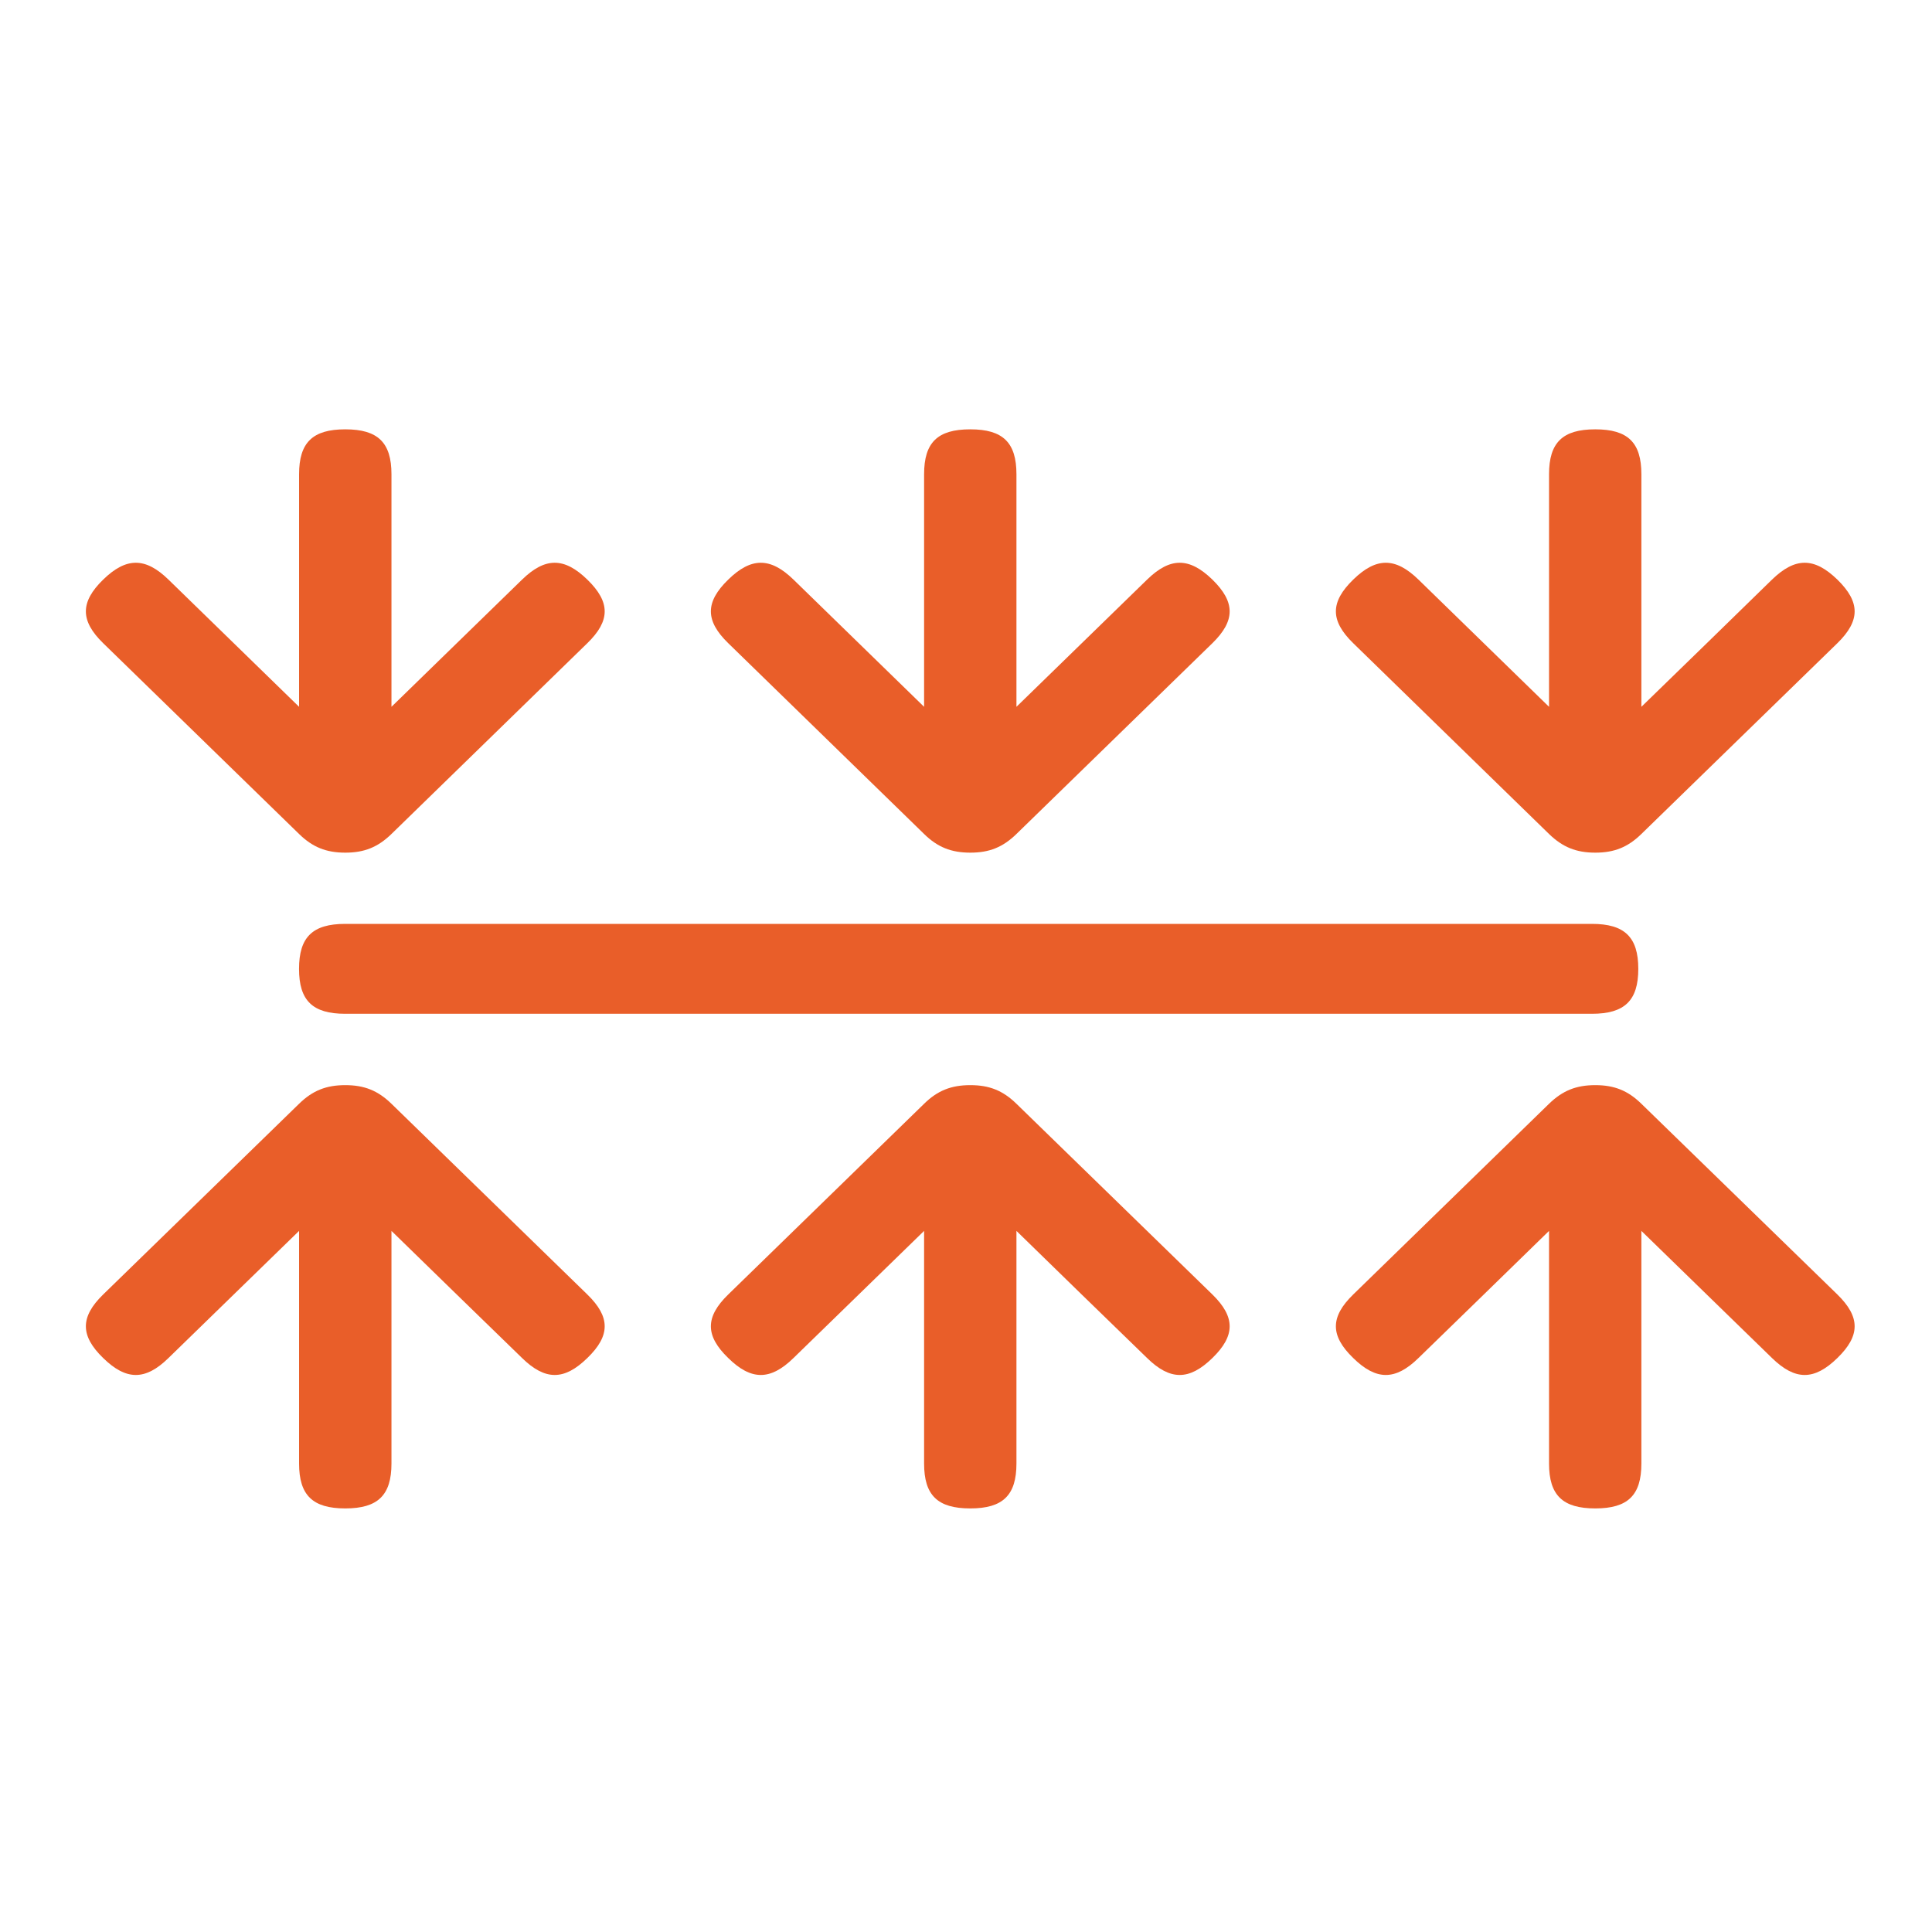<?xml version="1.0" encoding="UTF-8"?> <svg xmlns="http://www.w3.org/2000/svg" width="45" height="45" viewBox="0 0 45 45" fill="none"> <path d="M36.08 11.047C36.08 10.307 36.397 10 37.157 10C37.917 10 38.231 10.307 38.231 11.047V16.463C39.247 15.477 40.261 14.489 41.273 13.5C41.813 12.977 42.257 12.977 42.796 13.5C43.332 14.024 43.332 14.457 42.796 14.981C41.273 16.463 39.753 17.944 38.231 19.425C37.917 19.732 37.601 19.86 37.157 19.86C36.713 19.86 36.397 19.732 36.08 19.425C34.559 17.944 33.039 16.463 31.519 14.981C30.981 14.457 30.981 14.024 31.519 13.5C32.055 12.977 32.501 12.977 33.039 13.5C34.053 14.489 35.067 15.477 36.08 16.463V11.047Z" fill="#E95E29"></path> <path d="M21.524 11.047C21.524 10.307 21.836 10 22.6 10C23.36 10 23.675 10.307 23.675 11.047V16.463C24.687 15.477 25.702 14.489 26.718 13.5C27.255 12.977 27.7 12.977 28.239 13.5C28.775 14.024 28.775 14.457 28.239 14.981C26.718 16.463 25.195 17.944 23.675 19.425C23.36 19.732 23.046 19.86 22.6 19.86C22.156 19.86 21.836 19.732 21.524 19.425C20.004 17.944 18.482 16.463 16.962 14.981C16.423 14.457 16.423 14.024 16.962 13.5C17.496 12.977 17.944 12.977 18.482 13.5C19.496 14.489 20.51 15.477 21.524 16.463V11.047Z" fill="#E95E29"></path> <path d="M6.966 11.047C6.966 10.307 7.282 10 8.042 10C8.802 10 9.118 10.307 9.118 11.047V16.463C10.131 15.477 11.146 14.489 12.16 13.5C12.698 12.977 13.142 12.977 13.68 13.5C14.219 14.024 14.219 14.457 13.68 14.981C12.16 16.463 10.638 17.944 9.118 19.425C8.802 19.732 8.487 19.86 8.042 19.86C7.598 19.86 7.28 19.732 6.966 19.425C5.444 17.944 3.924 16.463 2.403 14.981C1.866 14.457 1.866 14.024 2.403 13.5C2.94 12.977 3.387 12.977 3.924 13.5C4.938 14.489 5.952 15.477 6.966 16.463V11.047Z" fill="#E95E29"></path> <path d="M37.08 21.519C37.84 21.519 38.159 21.827 38.159 22.567C38.159 23.305 37.84 23.613 37.08 23.613H8.041C7.281 23.613 6.965 23.305 6.965 22.567C6.965 21.827 7.281 21.519 8.041 21.519H37.08Z" fill="#E95E29"></path> <path d="M6.966 34.087C6.966 34.827 7.282 35.134 8.042 35.134C8.802 35.134 9.118 34.827 9.118 34.087V28.67C10.131 29.659 11.146 30.646 12.16 31.631C12.698 32.157 13.142 32.157 13.68 31.631C14.219 31.11 14.219 30.675 13.68 30.151C12.16 28.67 10.638 27.19 9.118 25.709C8.802 25.402 8.487 25.275 8.042 25.275C7.598 25.275 7.28 25.402 6.966 25.709C5.444 27.19 3.924 28.67 2.403 30.151C1.866 30.675 1.866 31.11 2.403 31.631C2.94 32.157 3.387 32.157 3.924 31.631C4.938 30.646 5.952 29.659 6.966 28.67V34.087Z" fill="#E95E29"></path> <path d="M21.524 34.087C21.524 34.827 21.836 35.134 22.6 35.134C23.36 35.134 23.675 34.827 23.675 34.087V28.67C24.687 29.659 25.702 30.646 26.718 31.631C27.255 32.157 27.7 32.157 28.239 31.631C28.775 31.11 28.775 30.675 28.239 30.151C26.718 28.67 25.195 27.19 23.675 25.709C23.36 25.402 23.046 25.275 22.6 25.275C22.156 25.275 21.836 25.402 21.524 25.709C20.004 27.19 18.482 28.67 16.962 30.151C16.423 30.675 16.423 31.11 16.962 31.631C17.496 32.157 17.944 32.157 18.482 31.631C19.496 30.646 20.51 29.659 21.524 28.67V34.087Z" fill="#E95E29"></path> <path d="M36.08 34.087C36.08 34.827 36.397 35.134 37.157 35.134C37.917 35.134 38.231 34.827 38.231 34.087V28.67C39.247 29.659 40.261 30.646 41.273 31.631C41.813 32.157 42.257 32.157 42.796 31.631C43.332 31.11 43.332 30.675 42.796 30.151C41.273 28.67 39.753 27.19 38.231 25.709C37.917 25.402 37.601 25.275 37.157 25.275C36.713 25.275 36.397 25.402 36.08 25.709C34.559 27.19 33.039 28.67 31.519 30.151C30.981 30.675 30.981 31.11 31.519 31.631C32.055 32.157 32.501 32.157 33.039 31.631C34.053 30.646 35.067 29.659 36.08 28.67V34.087Z" fill="#E95E29"></path> </svg> 